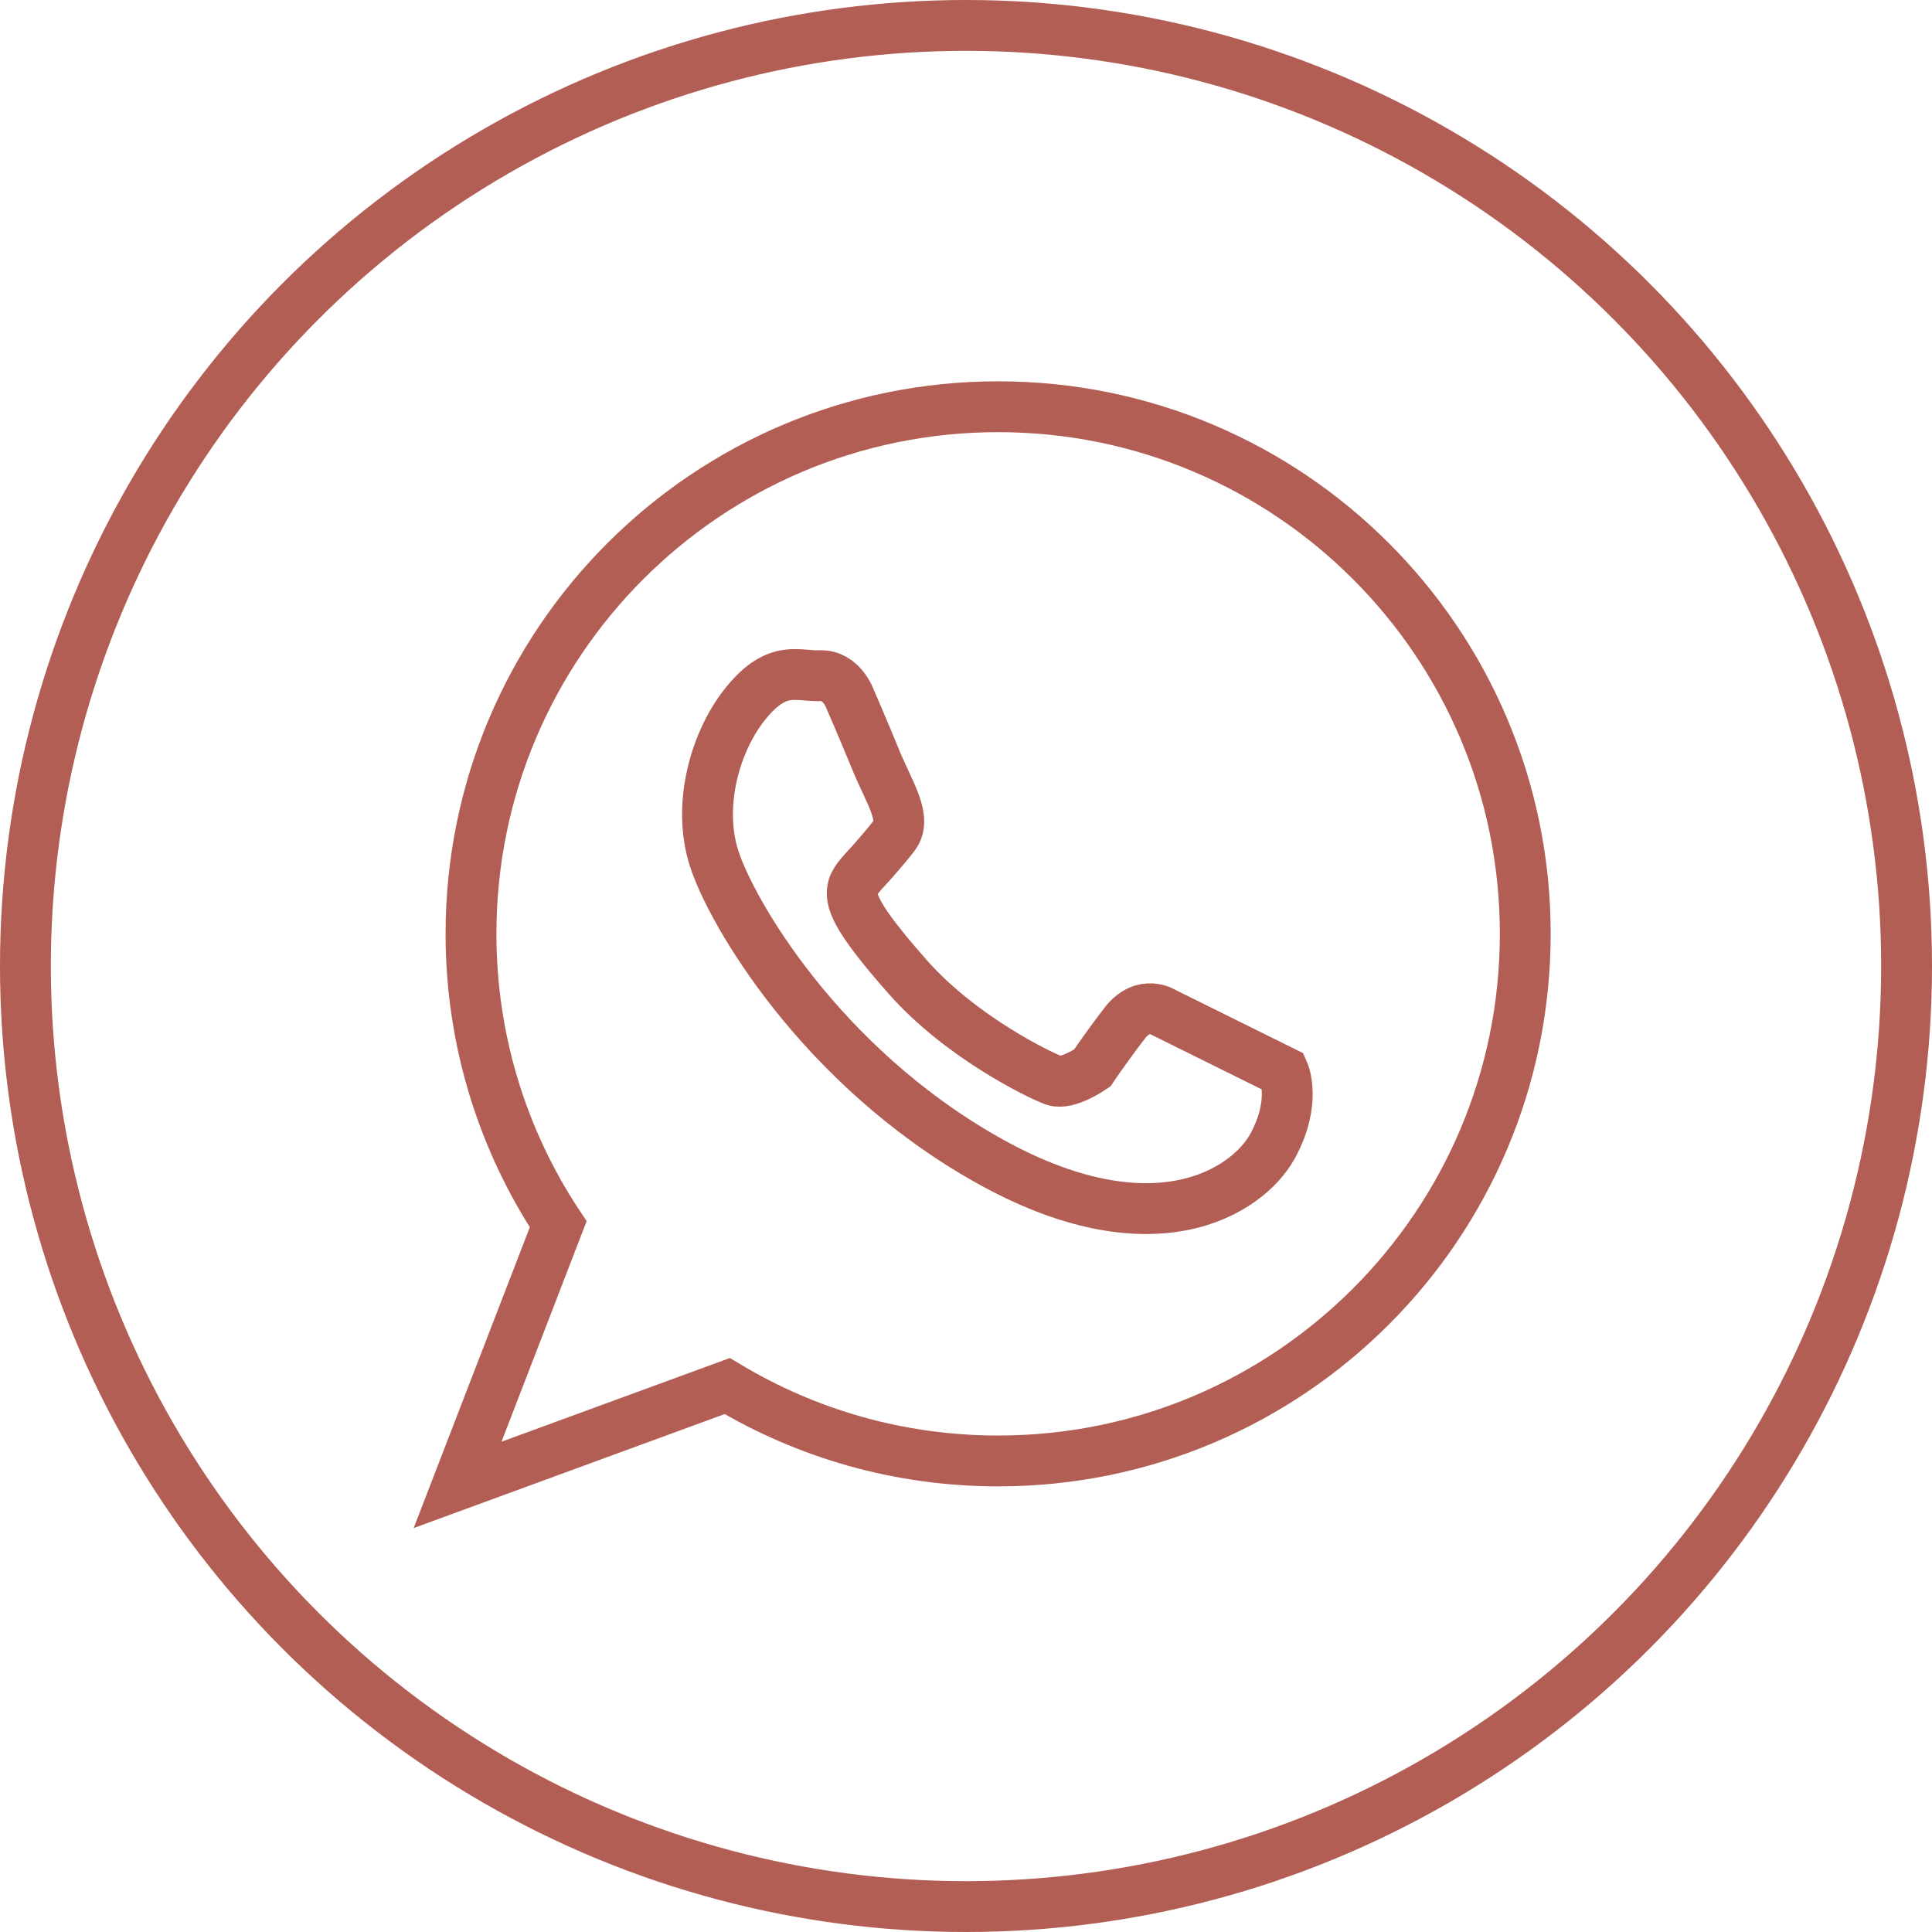<svg width="38" height="38" viewBox="0 0 38 38" fill="none" xmlns="http://www.w3.org/2000/svg">
<circle cx="19" cy="19" r="18.5" stroke="#B25E54"/>
<path d="M19.632 8C13.906 8 9.264 12.641 9.264 18.367C9.264 20.479 9.896 22.442 10.979 24.08L9 29.206L14.304 27.262C15.861 28.197 17.684 28.735 19.633 28.735C25.358 28.735 30 24.093 30 18.367C30 12.642 25.358 8 19.632 8Z" stroke="#B25E54" stroke-miterlimit="10"/>
<path d="M17.011 17.11C17.011 17.11 17.325 16.774 17.586 16.437C17.848 16.1 17.492 15.594 17.23 14.957C16.969 14.32 16.724 13.758 16.724 13.758C16.724 13.758 16.556 13.271 16.125 13.29C15.694 13.309 15.301 13.065 14.683 13.814C14.065 14.563 13.709 15.837 14.046 16.886C14.383 17.935 16.125 20.951 19.403 22.805C22.68 24.659 24.538 23.431 25.025 22.551C25.511 21.671 25.247 21.082 25.247 21.082L22.905 19.922C22.905 19.922 22.493 19.64 22.119 20.128C21.744 20.615 21.482 21.008 21.482 21.008C21.482 21.008 20.994 21.345 20.733 21.252C20.471 21.159 18.912 20.412 17.859 19.221C16.806 18.03 16.702 17.69 16.783 17.434C16.826 17.297 17.011 17.11 17.011 17.11V17.11Z" stroke="#B25E54" stroke-miterlimit="10"/>
</svg>

